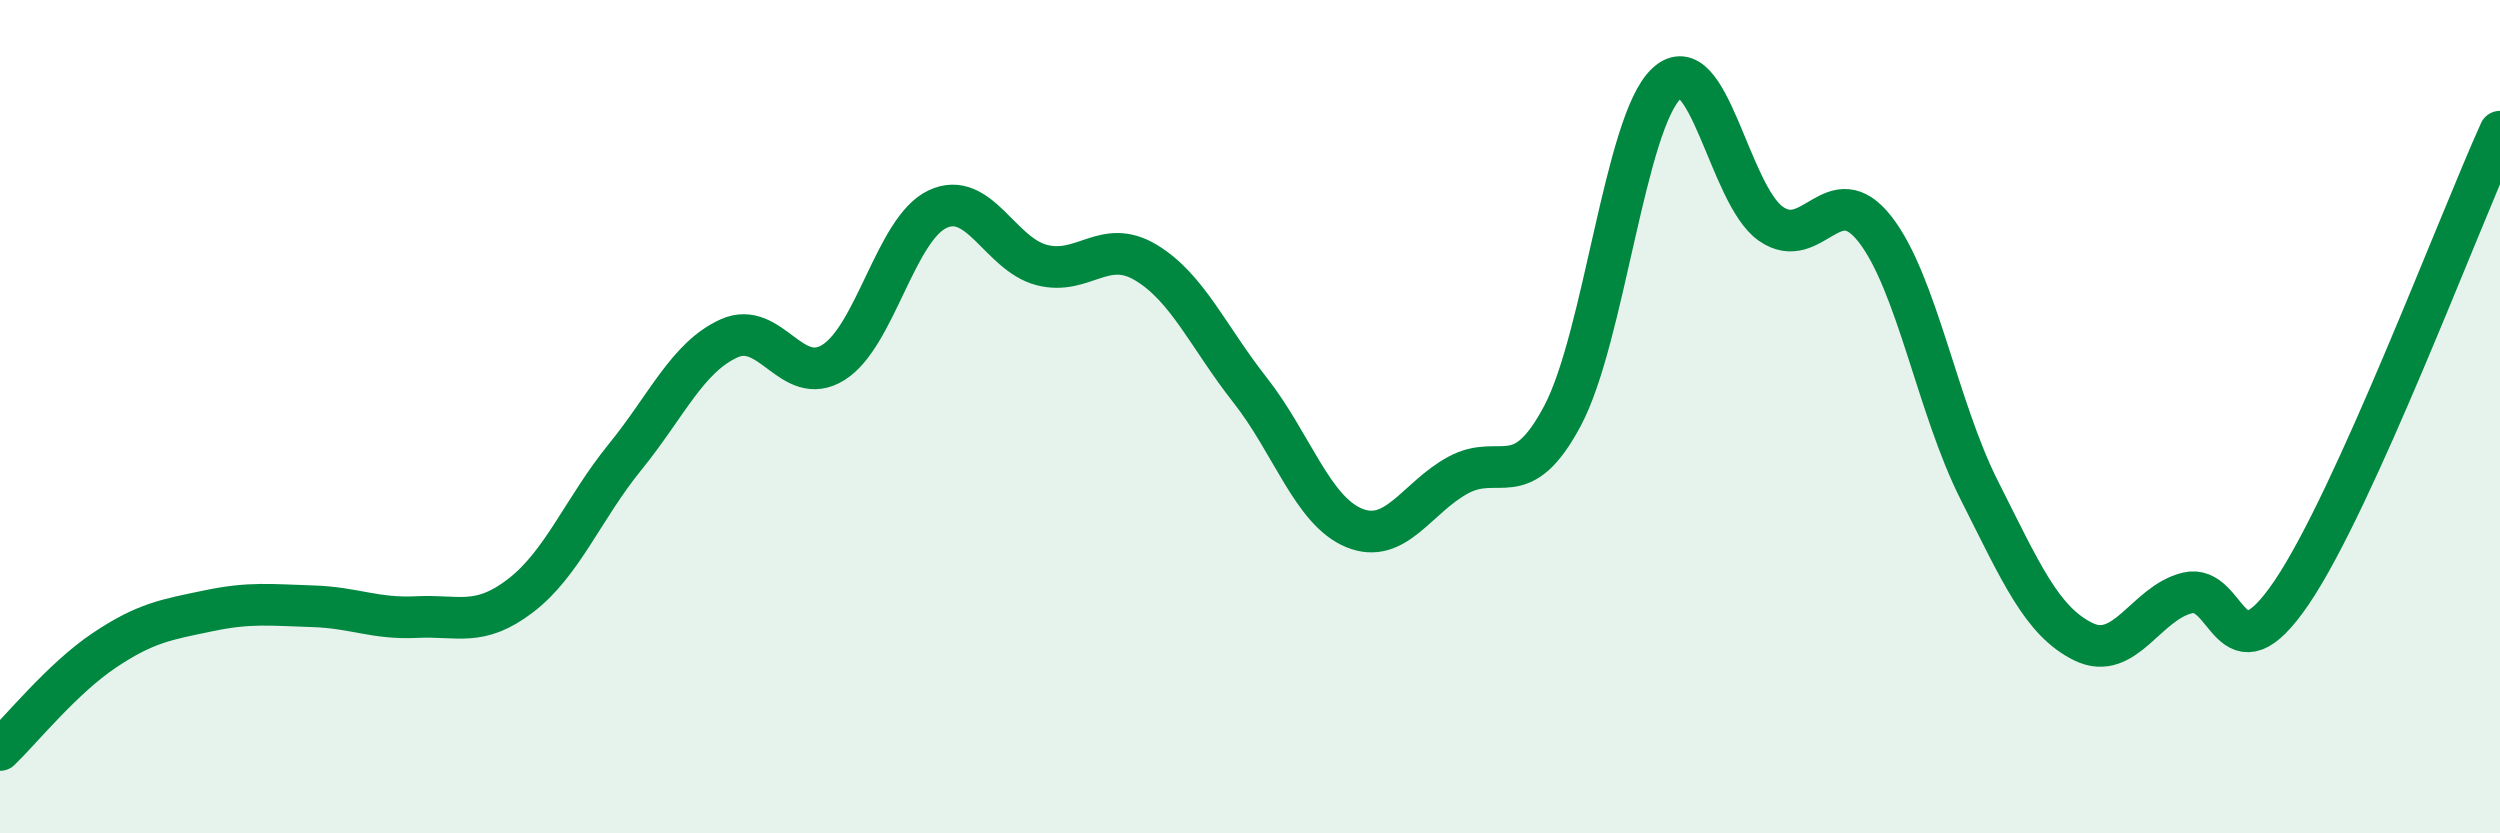 
    <svg width="60" height="20" viewBox="0 0 60 20" xmlns="http://www.w3.org/2000/svg">
      <path
        d="M 0,18 C 0.5,17.52 1.5,16.28 2.5,15.61 C 3.5,14.94 4,14.87 5,14.66 C 6,14.45 6.5,14.52 7.5,14.55 C 8.5,14.58 9,14.86 10,14.81 C 11,14.76 11.5,15.06 12.5,14.29 C 13.5,13.52 14,12.2 15,10.97 C 16,9.74 16.5,8.57 17.5,8.12 C 18.5,7.67 19,9.32 20,8.7 C 21,8.08 21.5,5.49 22.5,5.02 C 23.5,4.55 24,6.1 25,6.36 C 26,6.62 26.5,5.7 27.5,6.3 C 28.5,6.9 29,8.09 30,9.36 C 31,10.63 31.5,12.26 32.5,12.67 C 33.5,13.08 34,11.94 35,11.4 C 36,10.86 36.5,11.86 37.5,9.98 C 38.5,8.1 39,2.92 40,2 C 41,1.08 41.5,4.67 42.5,5.37 C 43.5,6.07 44,4.22 45,5.5 C 46,6.78 46.5,9.78 47.5,11.76 C 48.5,13.74 49,14.91 50,15.4 C 51,15.89 51.5,14.47 52.5,14.23 C 53.5,13.99 53.5,16.43 55,14.22 C 56.5,12.01 59,5.37 60,3.16L60 20L0 20Z"
        fill="#008740"
        opacity="0.1"
        stroke-linecap="round"
        stroke-linejoin="round"
      />
      <path
        d="M 0,18 C 0.5,17.52 1.5,16.28 2.5,15.61 C 3.5,14.94 4,14.87 5,14.66 C 6,14.45 6.5,14.52 7.5,14.55 C 8.5,14.58 9,14.86 10,14.81 C 11,14.76 11.5,15.06 12.5,14.29 C 13.5,13.52 14,12.2 15,10.97 C 16,9.74 16.5,8.57 17.5,8.12 C 18.5,7.67 19,9.32 20,8.7 C 21,8.08 21.5,5.49 22.5,5.02 C 23.5,4.55 24,6.1 25,6.36 C 26,6.62 26.5,5.7 27.5,6.3 C 28.5,6.9 29,8.09 30,9.36 C 31,10.63 31.5,12.26 32.5,12.67 C 33.5,13.08 34,11.94 35,11.4 C 36,10.86 36.5,11.86 37.5,9.98 C 38.5,8.1 39,2.92 40,2 C 41,1.08 41.5,4.67 42.5,5.37 C 43.5,6.07 44,4.22 45,5.5 C 46,6.78 46.5,9.78 47.5,11.76 C 48.5,13.74 49,14.91 50,15.4 C 51,15.89 51.5,14.47 52.5,14.23 C 53.5,13.99 53.5,16.43 55,14.22 C 56.5,12.01 59,5.37 60,3.16"
        stroke="#008740"
        stroke-width="1"
        fill="none"
        stroke-linecap="round"
        stroke-linejoin="round"
      />
    </svg>
  